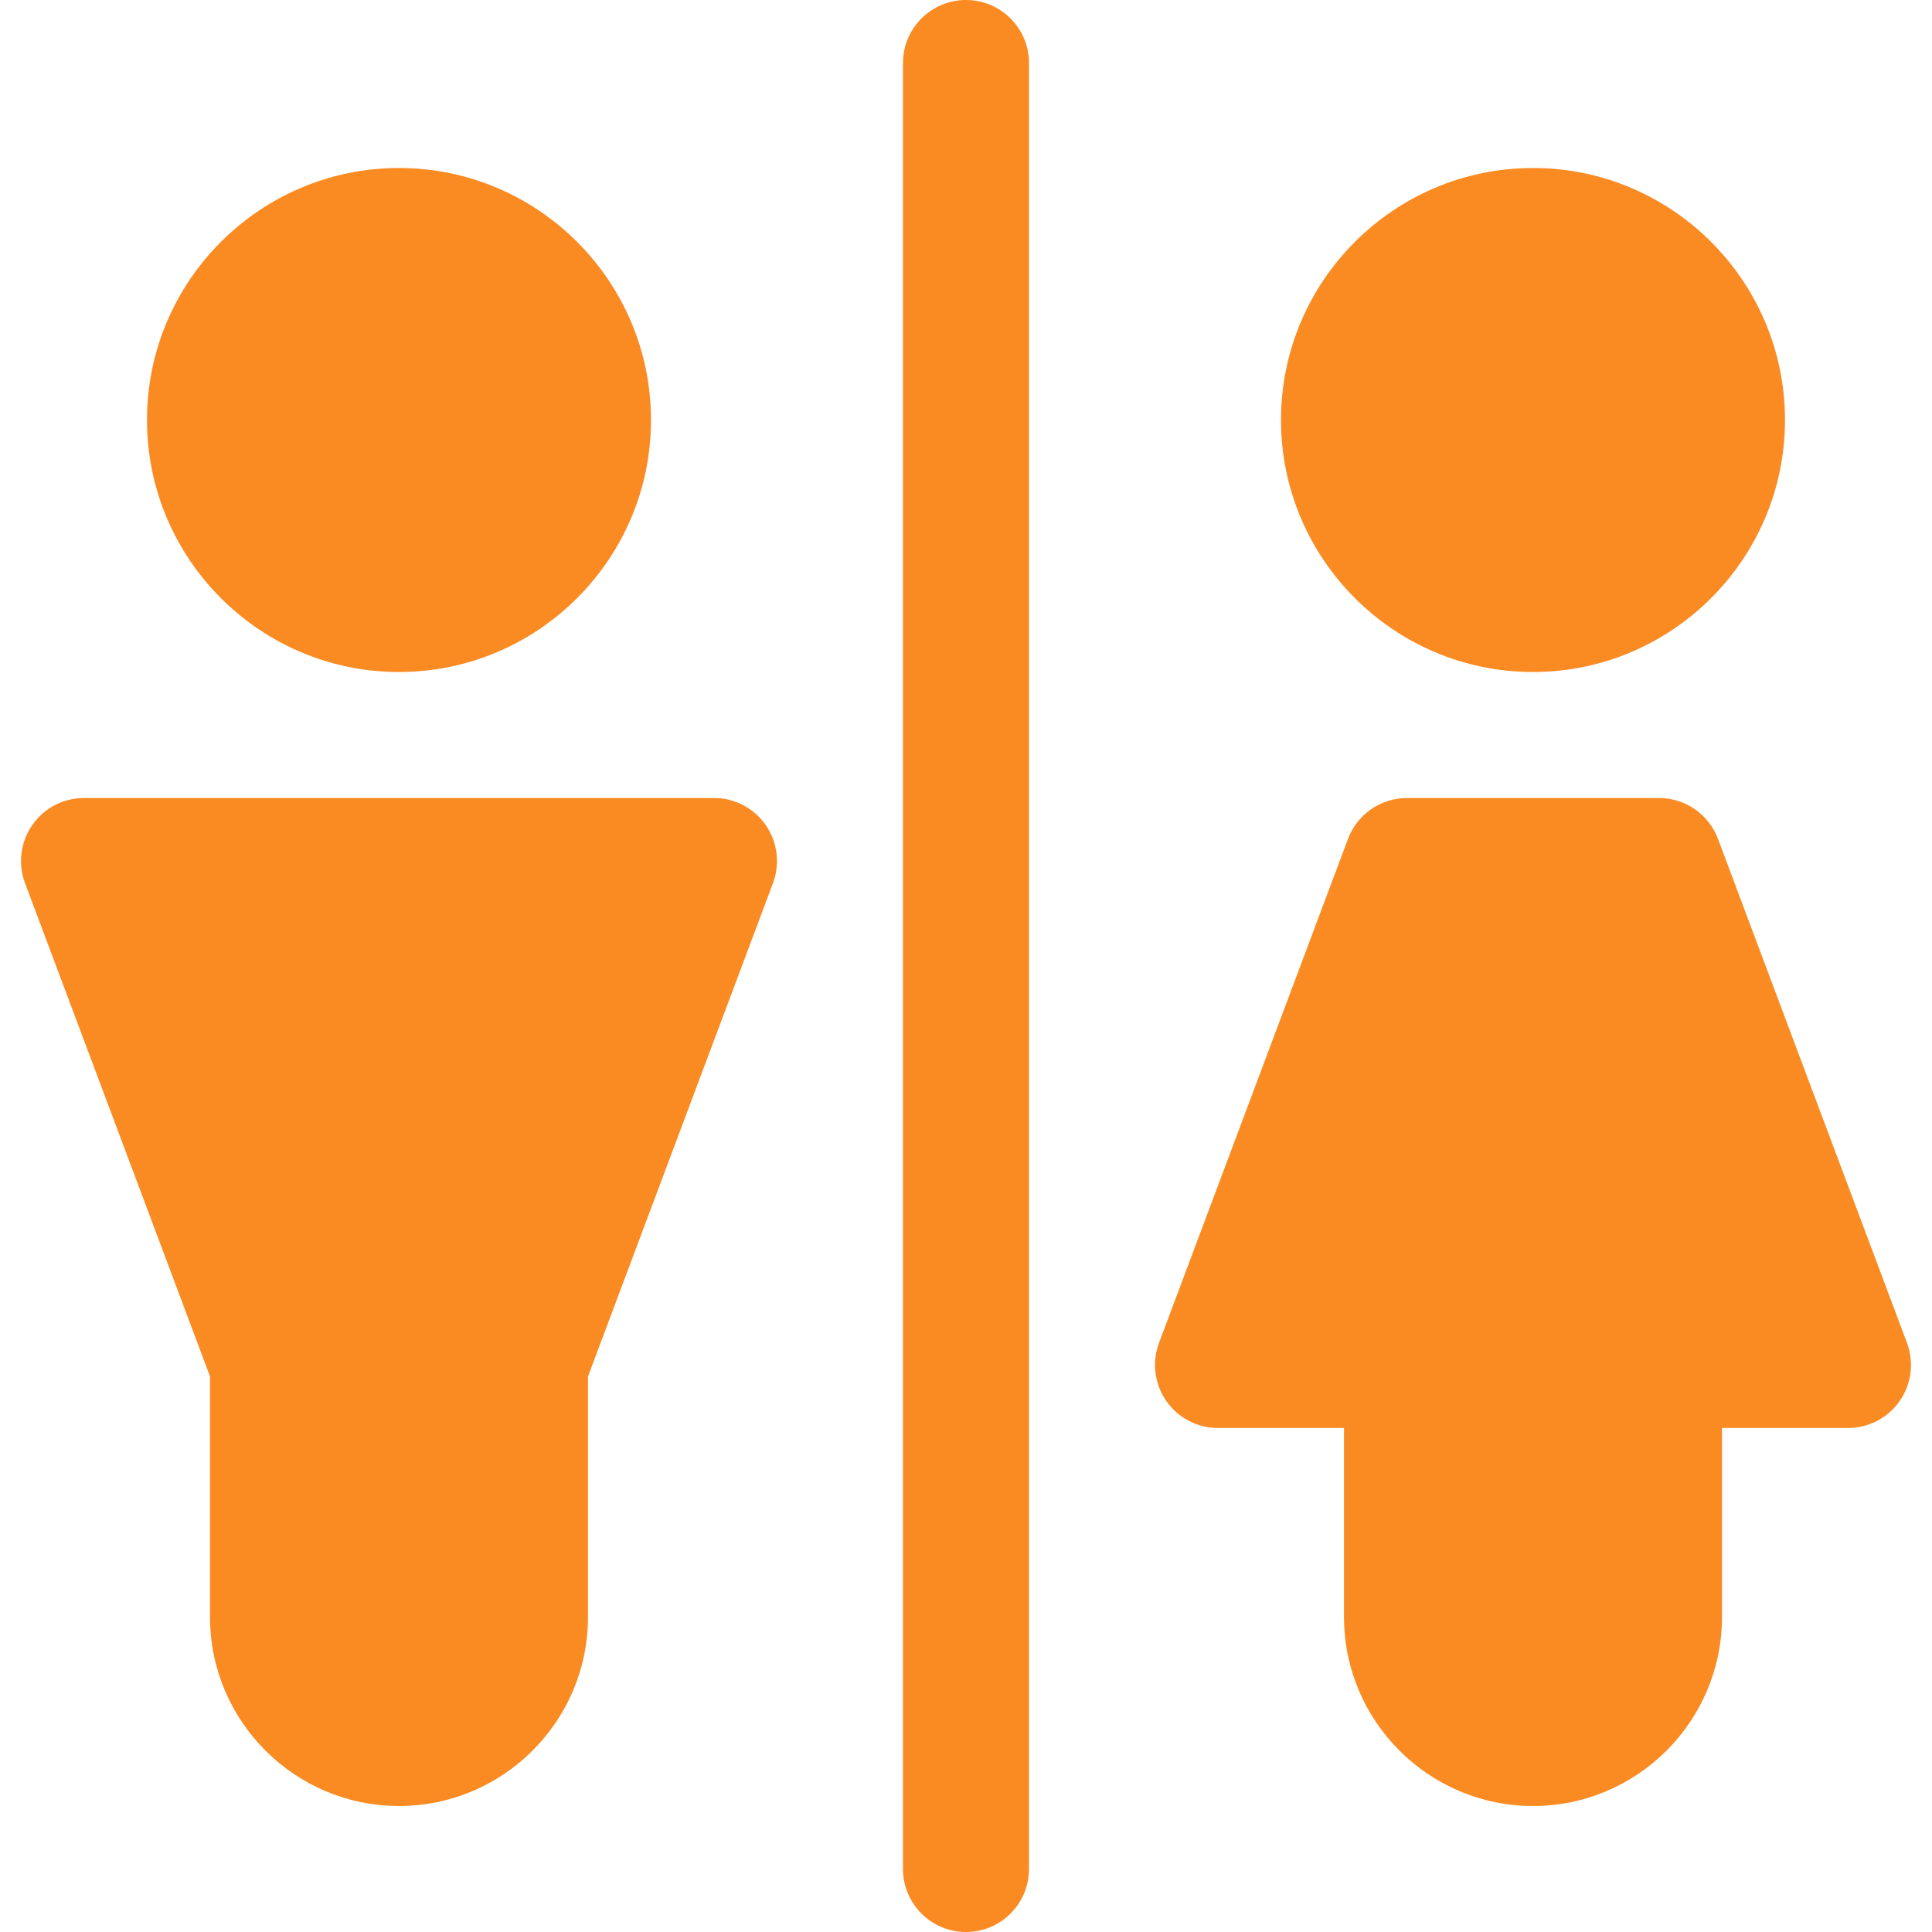 <?xml version="1.0" encoding="UTF-8"?> <svg xmlns="http://www.w3.org/2000/svg" xmlns:xlink="http://www.w3.org/1999/xlink" xmlns:svgjs="http://svgjs.com/svgjs" width="512" height="512" x="0" y="0" viewBox="0 0 512 512" style="enable-background:new 0 0 512 512" xml:space="preserve"> <g> <g xmlns="http://www.w3.org/2000/svg"> <g> <path d="M256,0c-9.217,0-16.696,7.473-16.696,16.696v478.609c0,9.223,7.479,16.696,16.696,16.696 c9.217,0,16.696-7.473,16.696-16.696V16.696C272.696,7.473,265.217,0,256,0z" fill="#fa8b23" data-original="#000000"></path> </g> </g> <g xmlns="http://www.w3.org/2000/svg"> <g> <path d="M105.739,44.522c-36.826,0-66.783,29.956-66.783,66.783c0,36.826,29.956,66.783,66.783,66.783 s66.783-29.956,66.783-66.783C172.522,74.478,142.565,44.522,105.739,44.522z" fill="#fa8b23" data-original="#000000"></path> </g> </g> <g xmlns="http://www.w3.org/2000/svg"> <g> <path d="M406.261,44.522c-36.826,0-66.783,29.956-66.783,66.783c0,36.826,29.956,66.783,66.783,66.783 s66.783-29.956,66.783-66.783C473.043,74.478,443.087,44.522,406.261,44.522z" fill="#fa8b23" data-original="#000000"></path> </g> </g> <g xmlns="http://www.w3.org/2000/svg"> <g> <path d="M202.935,218.664c-3.109-4.501-8.239-7.186-13.717-7.186H22.261c-5.478,0-10.608,2.685-13.717,7.185 c-3.12,4.5-3.837,10.244-1.913,15.374l49.022,130.729v63.755c0,27.619,22.468,50.087,50.087,50.087s50.087-22.468,50.087-50.087 v-63.755l49.022-130.728C206.772,228.909,206.054,223.163,202.935,218.664z" fill="#fa8b23" data-original="#000000"></path> </g> </g> <g xmlns="http://www.w3.org/2000/svg"> <g> <path d="M505.37,355.875l-50.087-133.565c-2.445-6.516-8.674-10.831-15.63-10.831H372.87c-6.957,0-13.185,4.315-15.63,10.831 l-50.087,133.565c-1.924,5.13-1.207,10.876,1.913,15.374c3.109,4.501,8.239,7.186,13.717,7.186h33.391v50.087 c0,27.619,22.468,50.087,50.087,50.087s50.087-22.468,50.087-50.087v-50.087h33.391c5.478,0,10.608-2.685,13.717-7.185 C506.576,366.75,507.293,361.006,505.37,355.875z" fill="#fa8b23" data-original="#000000"></path> </g> </g> <g xmlns="http://www.w3.org/2000/svg"> </g> <g xmlns="http://www.w3.org/2000/svg"> </g> <g xmlns="http://www.w3.org/2000/svg"> </g> <g xmlns="http://www.w3.org/2000/svg"> </g> <g xmlns="http://www.w3.org/2000/svg"> </g> <g xmlns="http://www.w3.org/2000/svg"> </g> <g xmlns="http://www.w3.org/2000/svg"> </g> <g xmlns="http://www.w3.org/2000/svg"> </g> <g xmlns="http://www.w3.org/2000/svg"> </g> <g xmlns="http://www.w3.org/2000/svg"> </g> <g xmlns="http://www.w3.org/2000/svg"> </g> <g xmlns="http://www.w3.org/2000/svg"> </g> <g xmlns="http://www.w3.org/2000/svg"> </g> <g xmlns="http://www.w3.org/2000/svg"> </g> <g xmlns="http://www.w3.org/2000/svg"> </g> </g> </svg> 